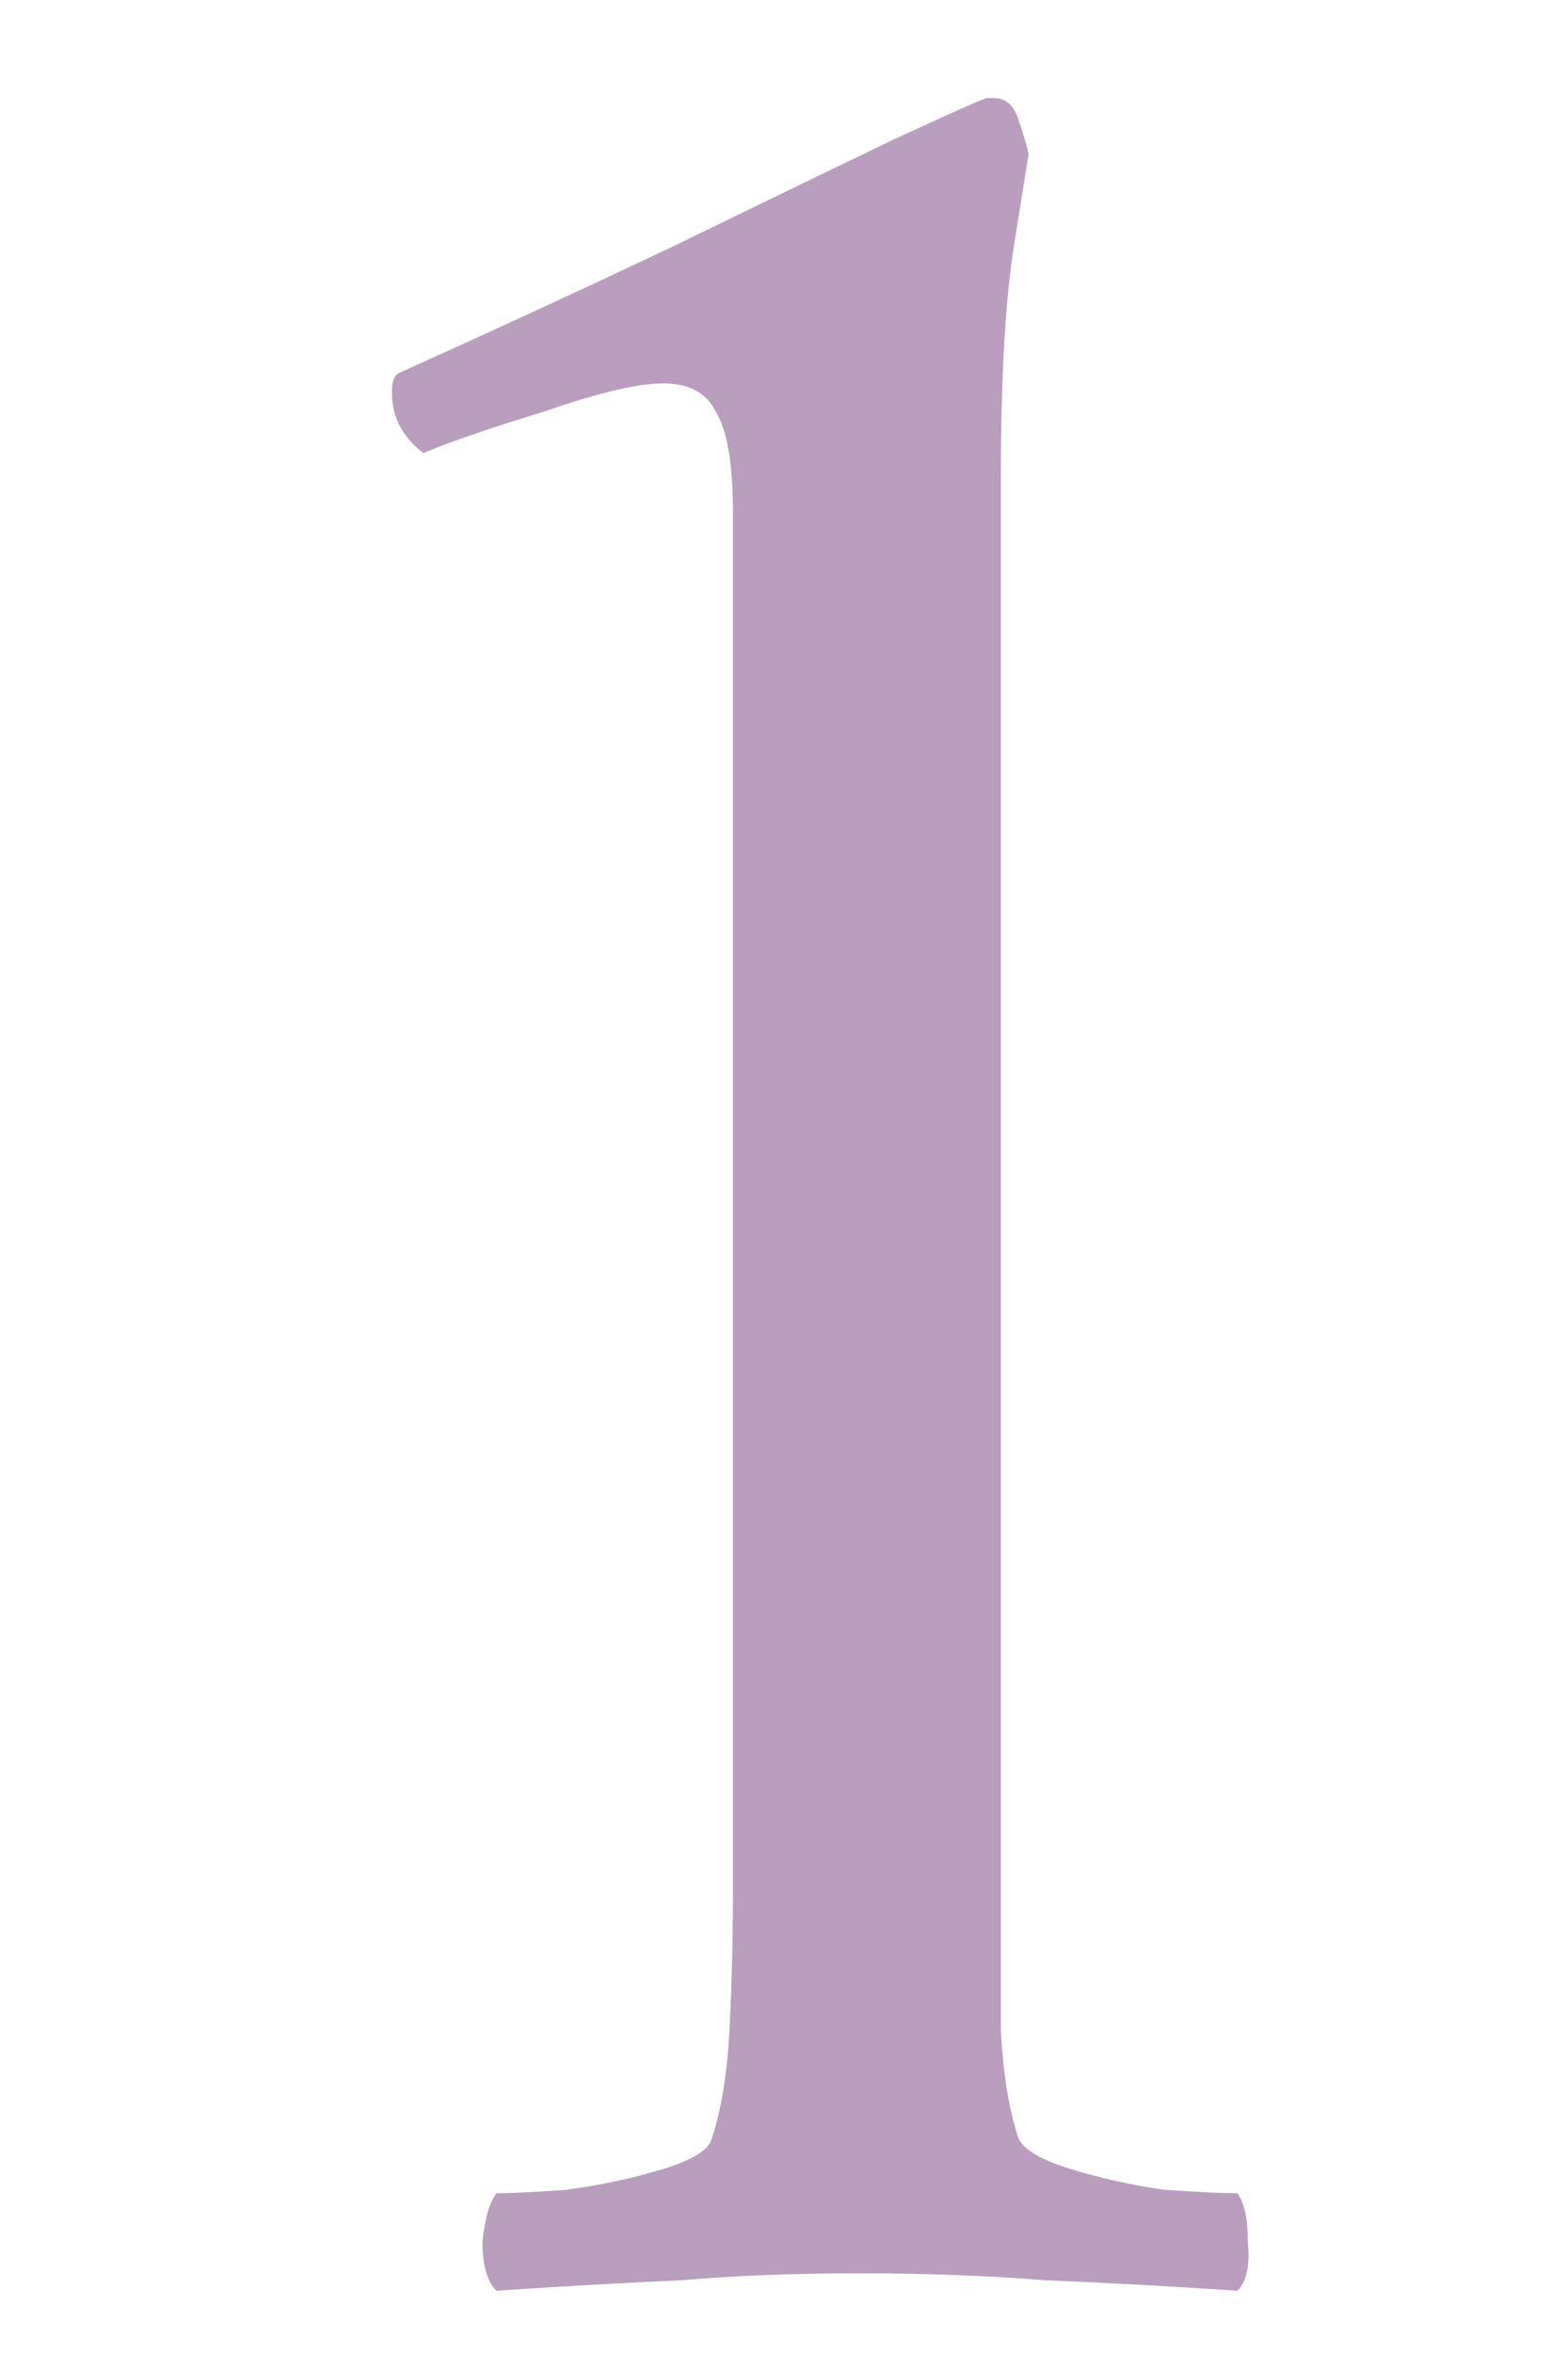 <svg width="32" height="48" viewBox="0 0 32 48" fill="none" xmlns="http://www.w3.org/2000/svg">
<path d="M14.958 38.494V10.449C14.958 9.455 14.84 8.769 14.603 8.39C14.414 8.011 14.059 7.822 13.538 7.822C13.017 7.822 12.213 8.011 11.124 8.39C10.035 8.721 9.207 9.005 8.639 9.242C8.213 8.911 8 8.508 8 8.035C8 8.035 8 8.011 8 7.964C8 7.775 8.047 7.656 8.142 7.609C10.035 6.757 11.881 5.905 13.68 5.053C15.526 4.154 17.041 3.42 18.224 2.852C19.455 2.284 20.094 2 20.141 2H20.283C20.52 2 20.685 2.142 20.78 2.426C20.875 2.71 20.946 2.947 20.993 3.136C20.993 3.136 20.898 3.728 20.709 4.911C20.52 6.047 20.425 7.68 20.425 9.81V38.494C20.425 39.535 20.425 40.506 20.425 41.405C20.472 42.304 20.591 43.038 20.78 43.606C20.875 43.843 21.23 44.056 21.845 44.245C22.46 44.434 23.099 44.576 23.762 44.671C24.472 44.718 24.969 44.742 25.253 44.742C25.395 44.931 25.466 45.263 25.466 45.736C25.513 46.209 25.442 46.541 25.253 46.73C23.833 46.635 22.531 46.564 21.348 46.517C20.165 46.422 18.887 46.375 17.514 46.375C16.189 46.375 14.982 46.422 13.893 46.517C12.804 46.564 11.55 46.635 10.13 46.73C9.941 46.541 9.846 46.209 9.846 45.736C9.893 45.263 9.988 44.931 10.13 44.742C10.414 44.742 10.887 44.718 11.55 44.671C12.26 44.576 12.923 44.434 13.538 44.245C14.153 44.056 14.485 43.843 14.532 43.606C14.721 43.038 14.84 42.304 14.887 41.405C14.934 40.506 14.958 39.535 14.958 38.494Z" fill="#B99EBE"/>
</svg>

